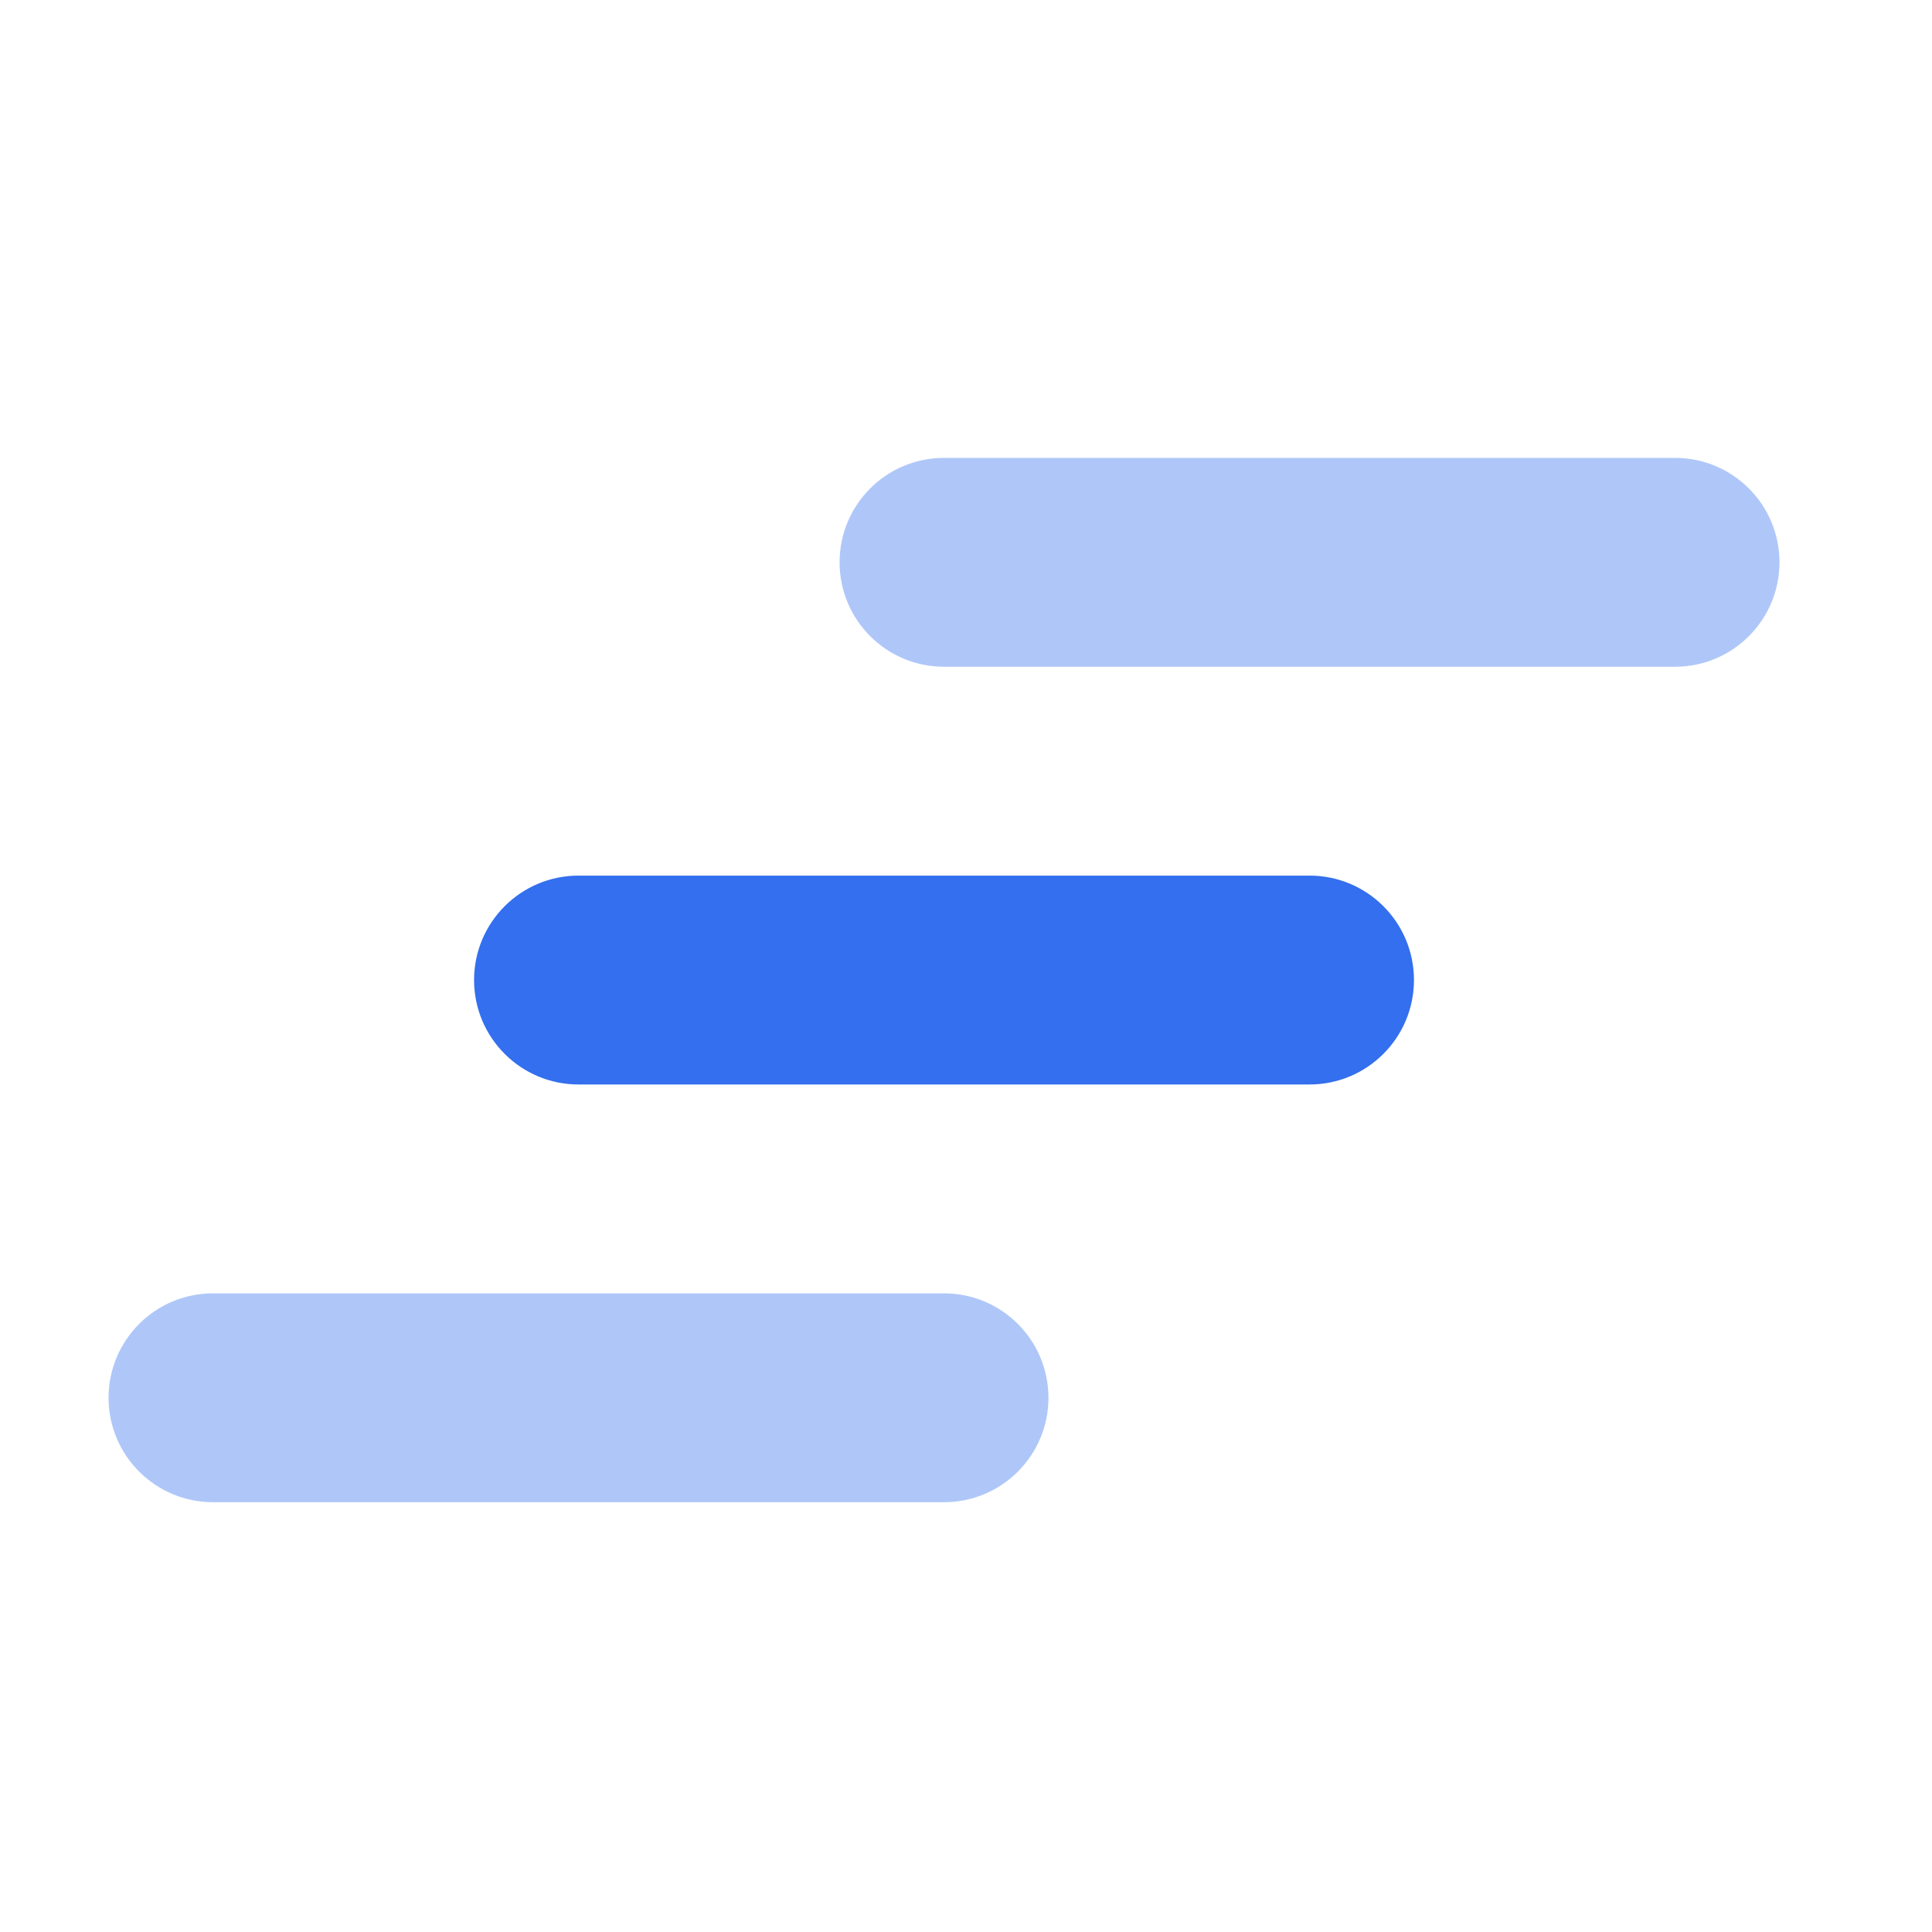 <?xml version="1.0" encoding="UTF-8"?> <svg xmlns="http://www.w3.org/2000/svg" width="37" height="37" viewBox="0 0 37 37" fill="none"><path d="M25.079 16.769H11.079C9.975 16.769 9.079 17.664 9.079 18.769C9.079 19.873 9.975 20.769 11.079 20.769H25.079C26.184 20.769 27.079 19.873 27.079 18.769C27.079 17.664 26.184 16.769 25.079 16.769Z" fill="#336FEE"></path><path d="M32.079 8.769H18.079C16.974 8.769 16.079 9.664 16.079 10.769C16.079 11.873 16.974 12.769 18.079 12.769H32.079C33.184 12.769 34.079 11.873 34.079 10.769C34.079 9.664 33.184 8.769 32.079 8.769Z" fill="#AFC7F8"></path><path d="M18.079 24.769H4.079C2.975 24.769 2.079 25.664 2.079 26.769C2.079 27.873 2.975 28.769 4.079 28.769H18.079C19.184 28.769 20.079 27.873 20.079 26.769C20.079 25.664 19.184 24.769 18.079 24.769Z" fill="#AFC7F8"></path></svg> 